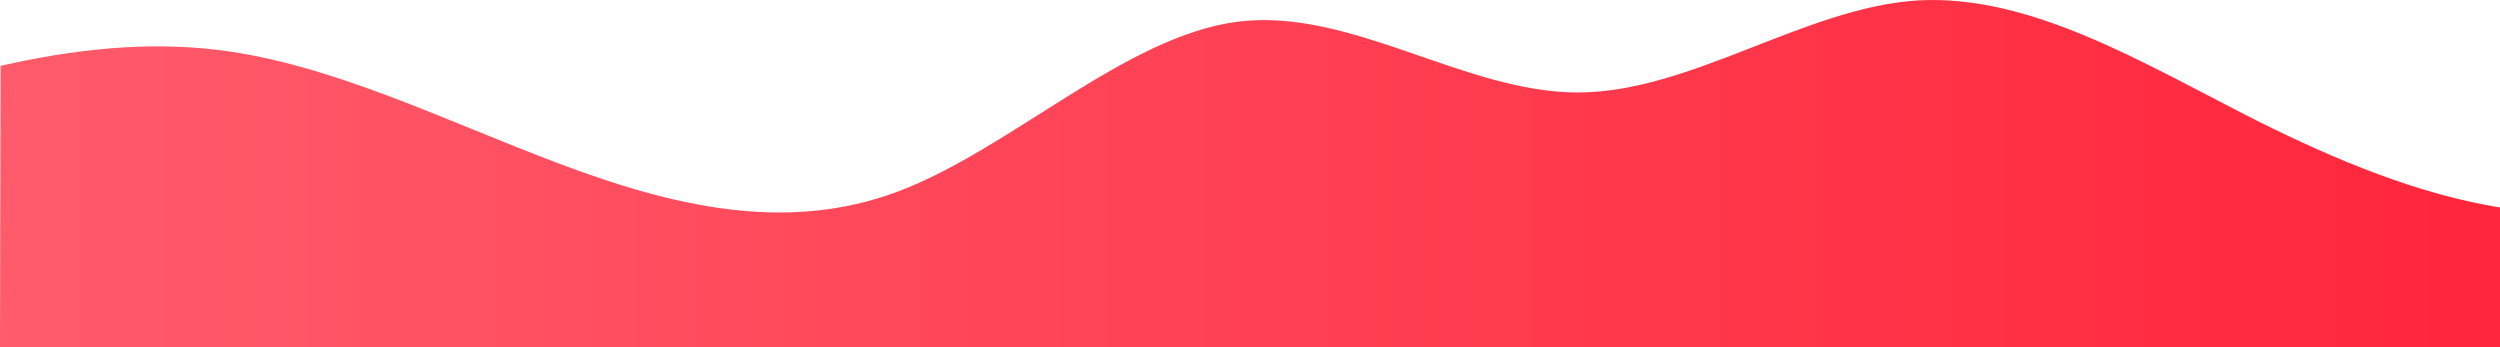 <svg width="1440" height="200" viewBox="0 0 1440 200" fill="none" xmlns="http://www.w3.org/2000/svg" preserveAspectRatio="none">
<g clip-path="url(#clip0_255_2159)">
<path d="M1300.13 69.588C1235.29 36.794 1169.61 -3.629 1104.41 0.258C1039.58 4.351 973.889 53.258 908.694 53.258C843.499 53.258 778.175 4.351 712.98 12.485C648.145 20.814 582.461 85.701 517.259 110.309C452.432 134.619 386.74 118.65 321.546 94.041C256.718 69.732 191.027 36.794 125.832 28.804C84.231 23.68 42.285 28.423 0.338 37.918L0 200H1440V119.505C1393.45 111.959 1346.66 92.845 1300.13 69.577V69.588Z" fill="url(#paint0_linear_255_2159)"/>
</g>
<defs>
<linearGradient id="paint0_linear_255_2159" x1="0" y1="99.999" x2="1440" y2="99.999" gradientUnits="userSpaceOnUse">
<stop stop-color="#FF5B6B"/>
<stop offset="1" stop-color="#FF263B"/>
</linearGradient>
<clipPath id="clip0_255_2159">
<rect width="1440" height="200" fill="white"/>
</clipPath>
</defs>
</svg>
